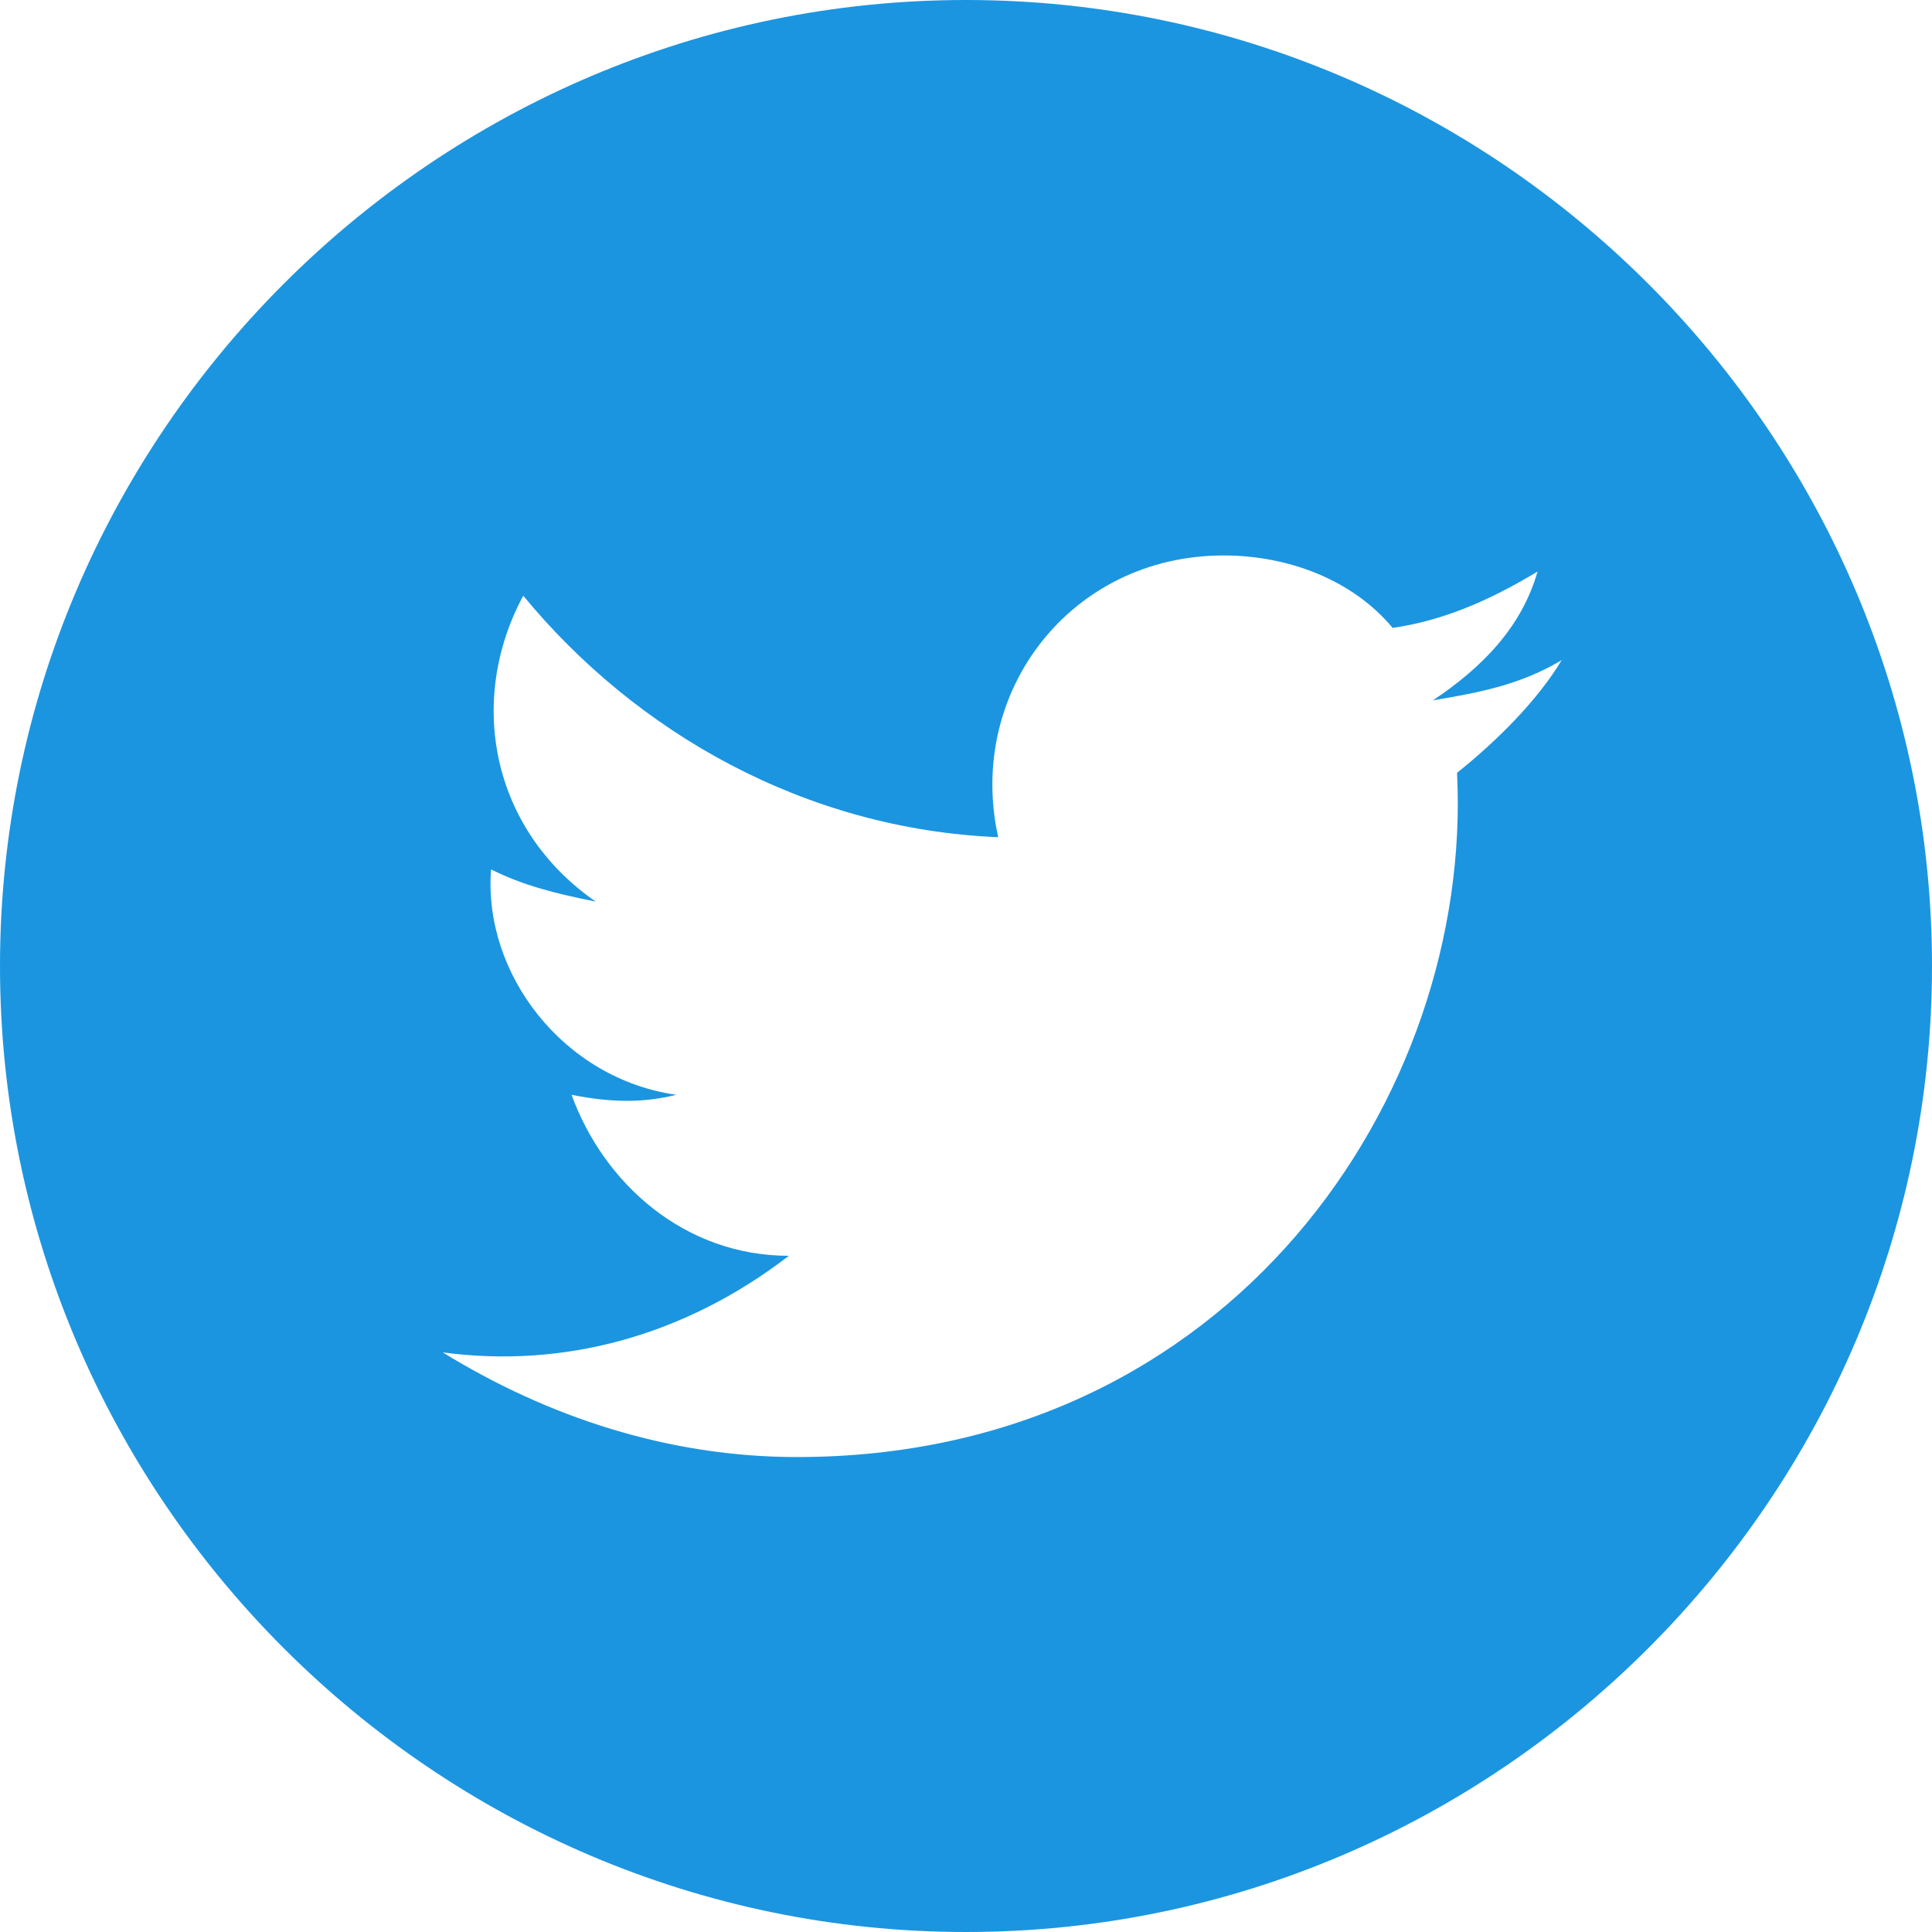 <?xml version="1.0" encoding="utf-8"?>
<!-- Generator: Adobe Illustrator 23.0.3, SVG Export Plug-In . SVG Version: 6.00 Build 0)  -->
<!DOCTYPE svg PUBLIC "-//W3C//DTD SVG 1.1//EN" "http://www.w3.org/Graphics/SVG/1.1/DTD/svg11.dtd">
<svg version="1.1" id="レイヤー_1" xmlns:x="http://ns.adobe.com/Extensibility/1.0/" xmlns:i="http://ns.adobe.com/AdobeIllustrator/10.0/" xmlns:graph="http://ns.adobe.com/Graphs/1.0/"
	 xmlns="http://www.w3.org/2000/svg" xmlns:xlink="http://www.w3.org/1999/xlink" x="0px" y="0px" viewBox="0 0 24 24"
	 style="enable-background:new 0 0 24 24;" xml:space="preserve">
<style type="text/css">
	.st0{fill:#1B95E0;}
</style>
<path class="st0" d="M12,0C5.4,0,0,5.4,0,12s5.4,12,12,12s12-5.4,12-12S18.6,0,12,0z M18.1,9.6c0.2,4-2.8,8.5-8.2,8.5
	c-1.6,0-3.1-0.5-4.4-1.3c1.5,0.2,3-0.2,4.3-1.2c-1.3,0-2.3-0.9-2.7-2c0.5,0.1,0.9,0.1,1.3,0C7,13.4,6,12.1,6.1,10.8
	c0.4,0.2,0.8,0.3,1.3,0.4c-1.3-0.9-1.6-2.5-0.9-3.8c1.4,1.7,3.5,2.9,5.9,3c-0.4-1.8,0.9-3.5,2.8-3.5c0.8,0,1.6,0.3,2.1,0.9
	c0.7-0.1,1.3-0.4,1.8-0.7c-0.2,0.7-0.7,1.2-1.3,1.6c0.6-0.1,1.1-0.2,1.6-0.5C19.1,8.7,18.6,9.2,18.1,9.6z"/>
</svg>
